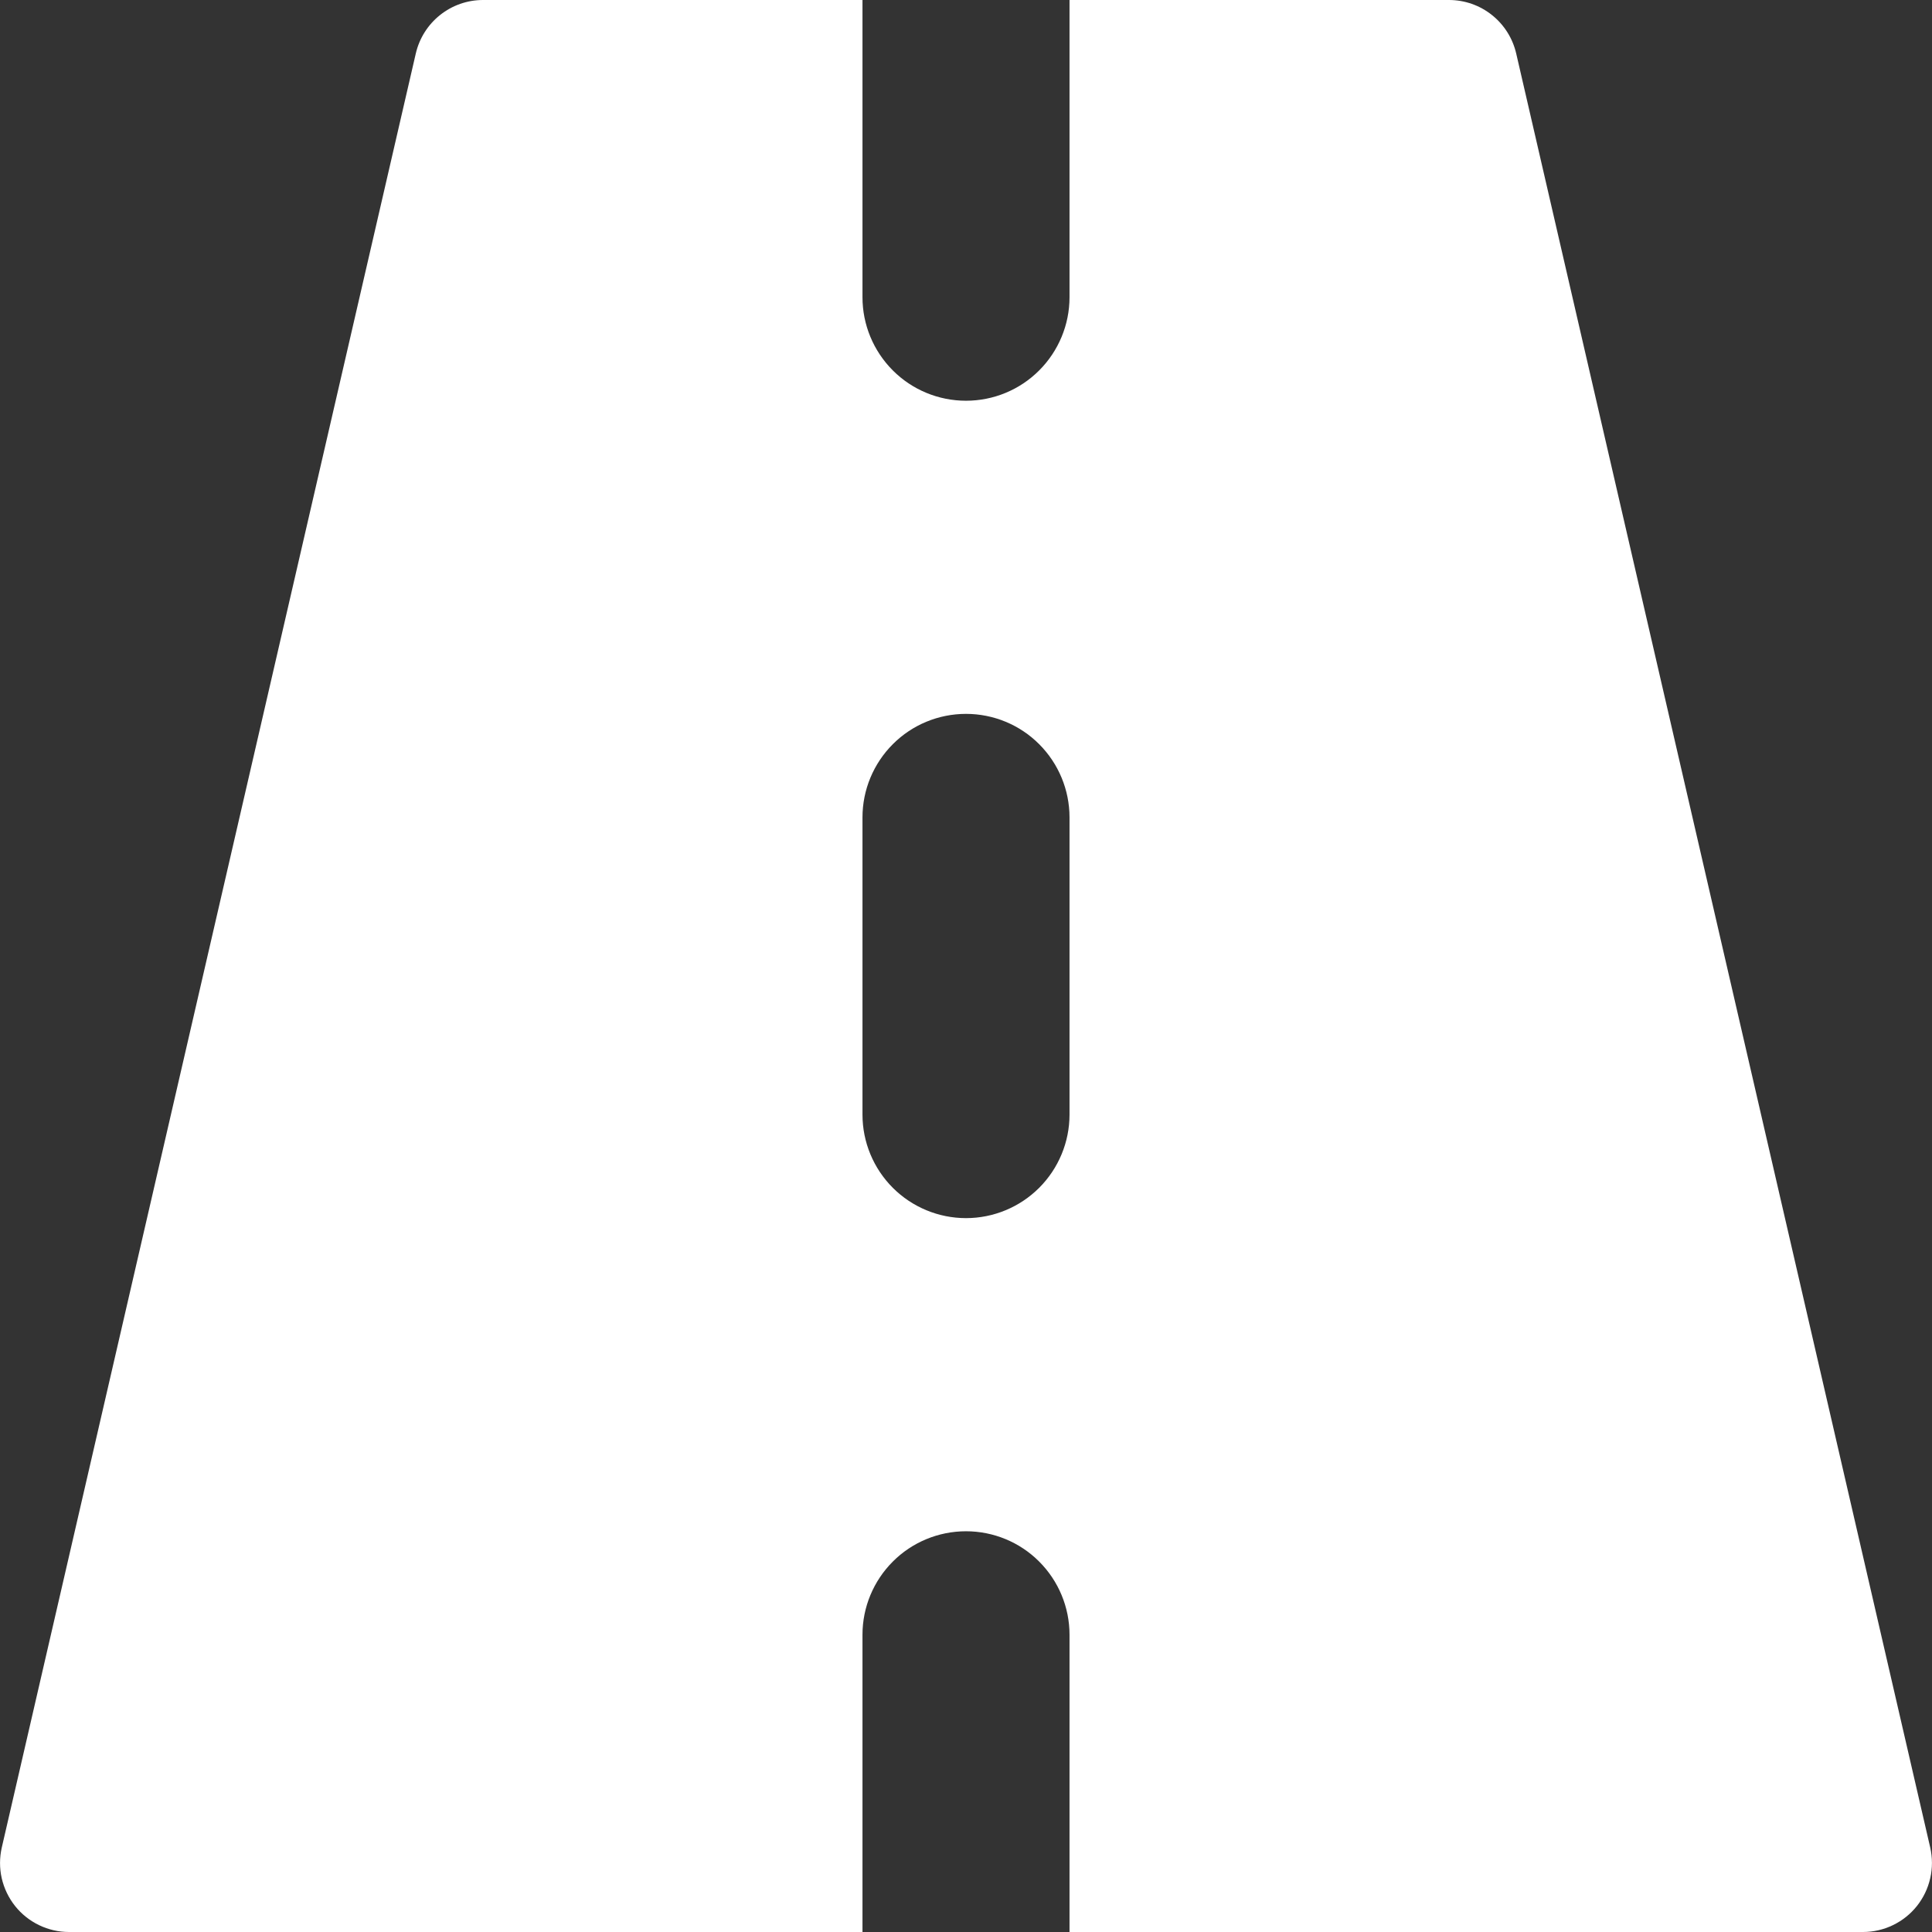<svg width="38" height="38" viewBox="0 0 38 38" fill="none" xmlns="http://www.w3.org/2000/svg">
<rect x="0" y="0" width="38" height="38" fill="#333333" stroke="none"/>
<g clip-path="url(#clip0_49_67)">
<path fill-rule="evenodd" clip-rule="evenodd" d="M16.964 0H9.5C9.193 0 8.895 0.104 8.655 0.296C8.415 0.487 8.247 0.754 8.178 1.053L0.035 36.339C-0.01 36.538 -0.011 36.744 0.034 36.943C0.08 37.142 0.169 37.328 0.296 37.488C0.423 37.648 0.584 37.776 0.768 37.865C0.952 37.954 1.153 38 1.357 38H16.964V32.153C16.964 31.613 17.179 31.096 17.561 30.714C17.942 30.332 18.46 30.118 19 30.118C19.54 30.118 20.058 30.332 20.439 30.714C20.821 31.096 21.036 31.613 21.036 32.153V38H36.643C36.847 38 37.048 37.954 37.232 37.865C37.416 37.776 37.577 37.648 37.704 37.488C37.831 37.328 37.92 37.142 37.965 36.943C38.011 36.744 38.01 36.538 37.965 36.339L29.822 1.053C29.753 0.754 29.585 0.487 29.345 0.296C29.105 0.104 28.807 0 28.5 0L21.036 0V5.847C21.036 6.386 20.821 6.904 20.439 7.286C20.058 7.668 19.54 7.882 19 7.882C18.46 7.882 17.942 7.668 17.561 7.286C17.179 6.904 16.964 6.386 16.964 5.847V0ZM19 14.041C19.54 14.041 20.058 14.255 20.439 14.637C20.821 15.019 21.036 15.537 21.036 16.077V21.923C21.036 22.463 20.821 22.981 20.439 23.363C20.058 23.744 19.54 23.959 19 23.959C18.46 23.959 17.942 23.744 17.561 23.363C17.179 22.981 16.964 22.463 16.964 21.923V16.077C16.964 15.537 17.179 15.019 17.561 14.637C17.942 14.255 18.46 14.041 19 14.041Z" fill="white"/>
</g>
<defs>
<clipPath id="clip0_49_67">
<rect width="38" height="38" fill="white"/>
</clipPath>
</defs>
</svg>
